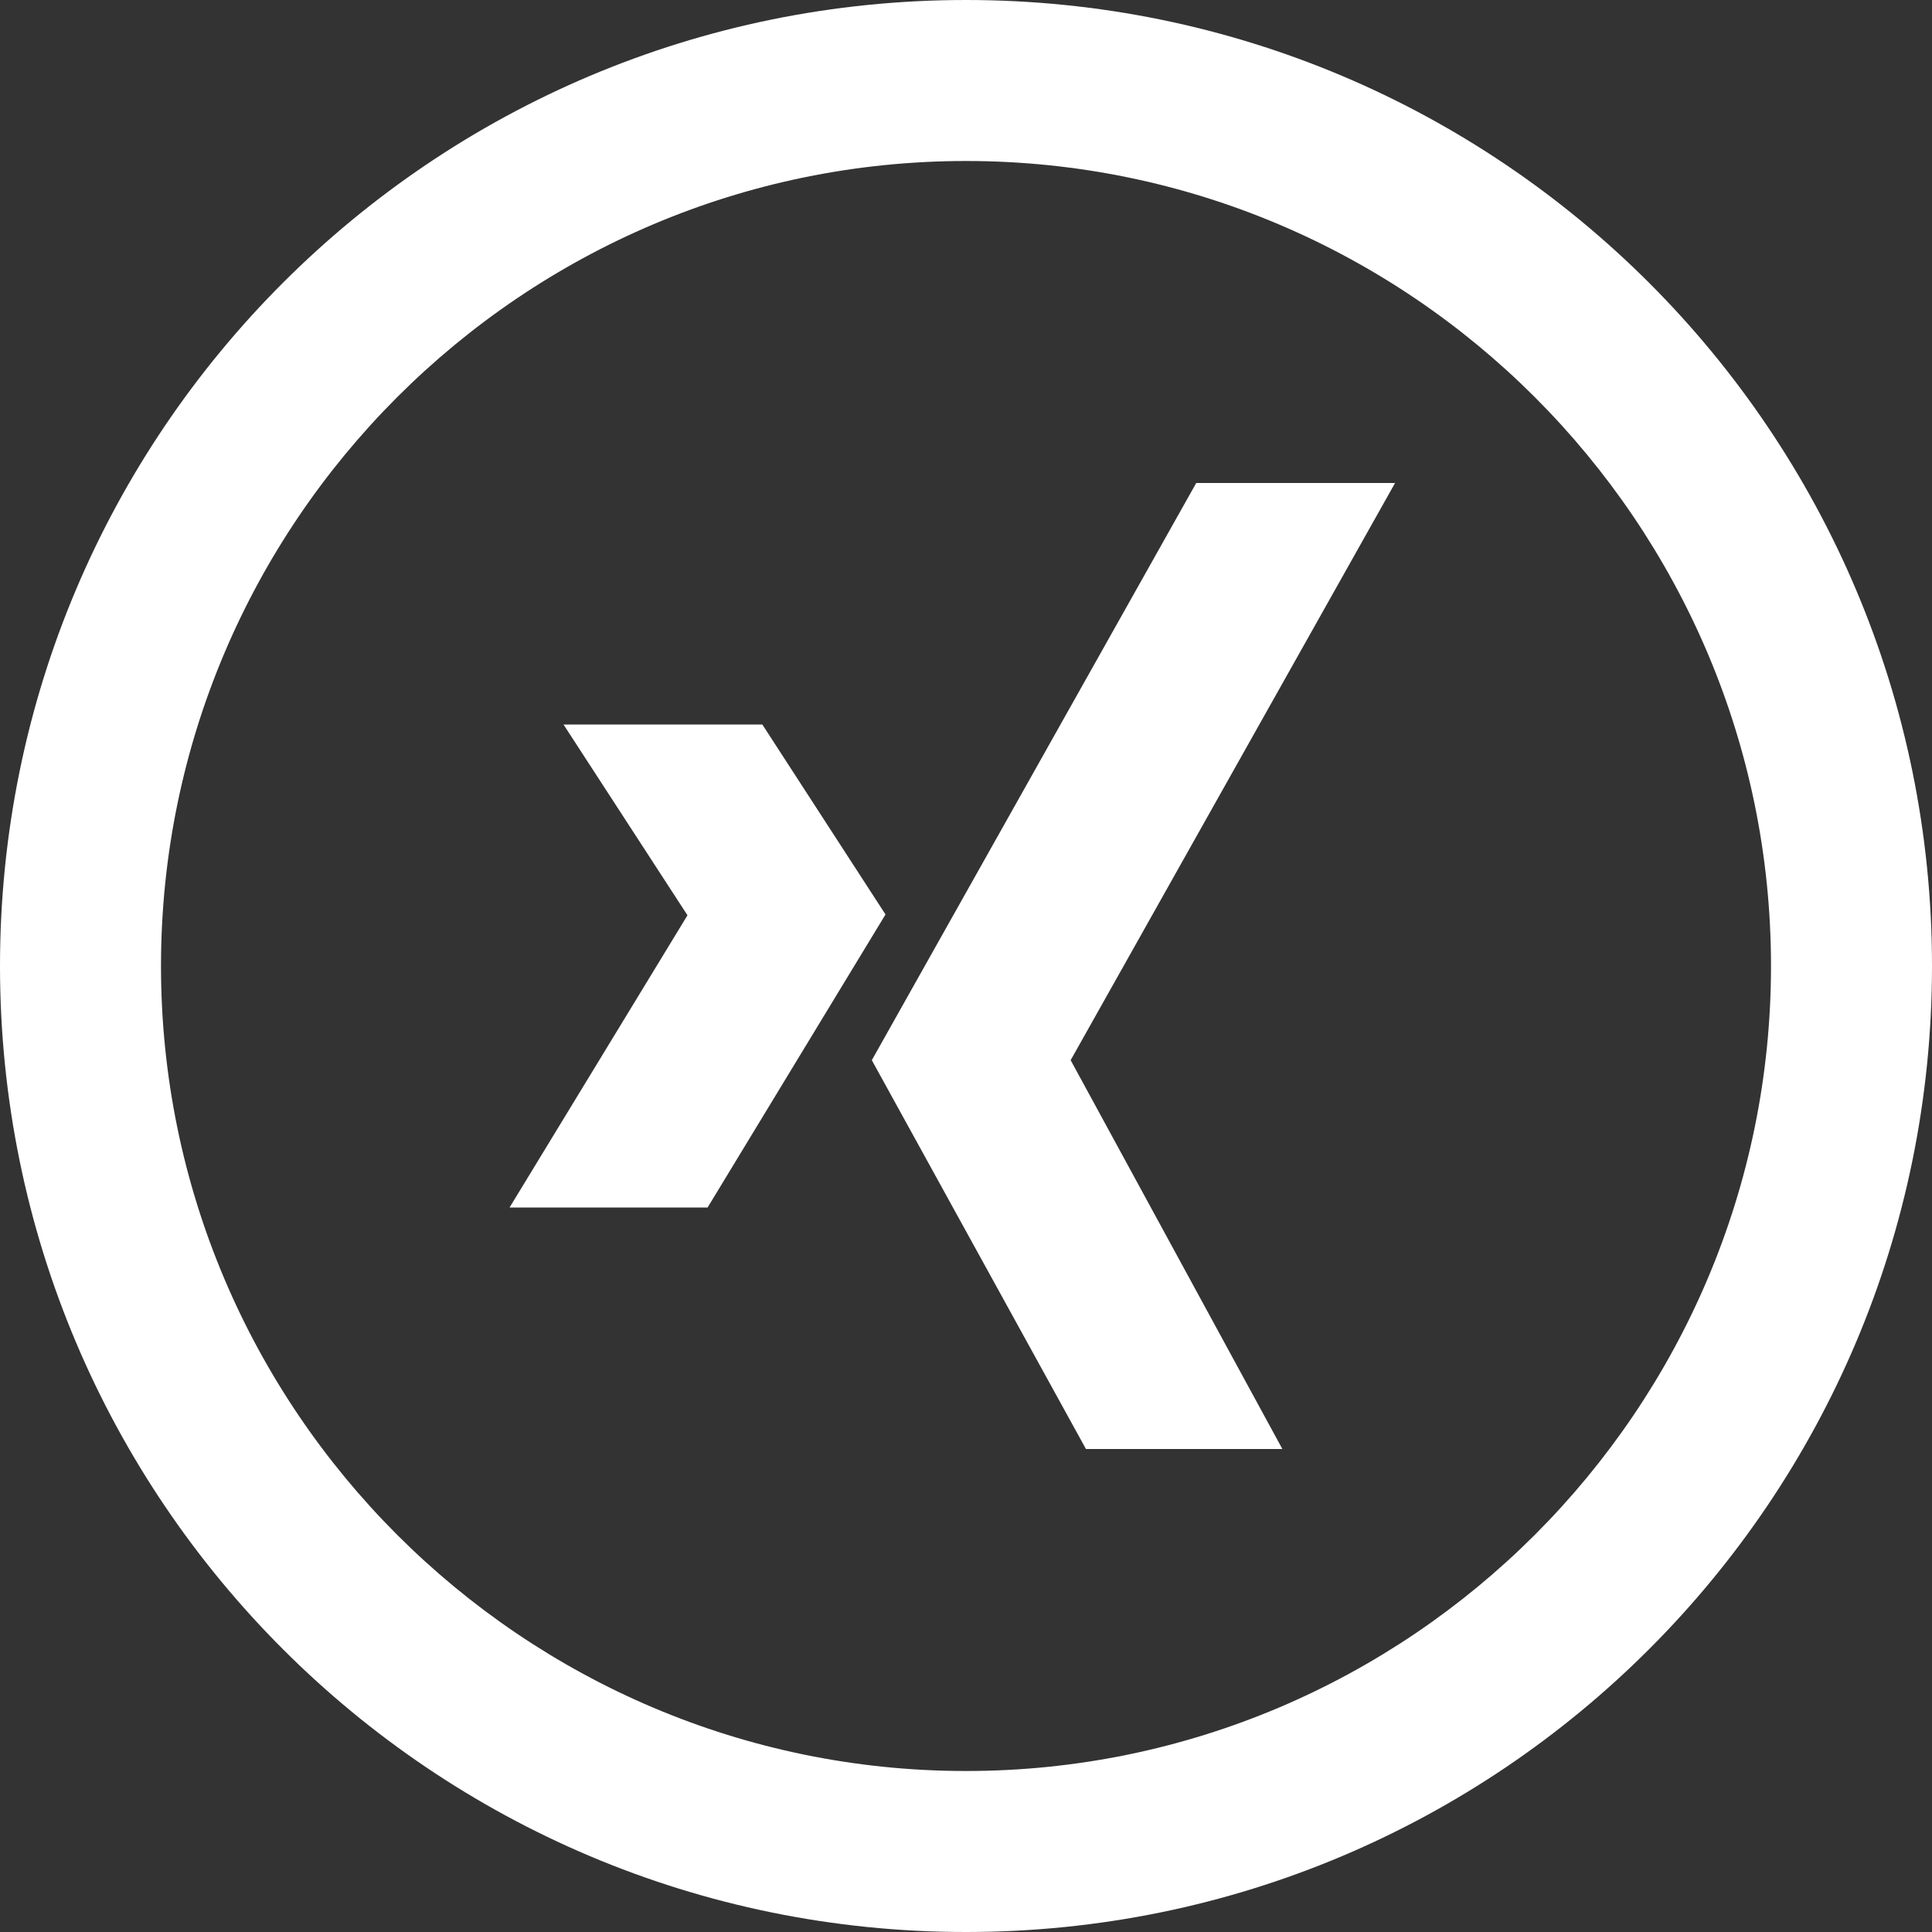 <?xml version="1.0" encoding="utf-8"?>
<!-- Generator: Adobe Illustrator 24.0.3, SVG Export Plug-In . SVG Version: 6.00 Build 0)  -->
<svg version="1.1" id="Layer_1" xmlns="http://www.w3.org/2000/svg" xmlns:xlink="http://www.w3.org/1999/xlink" x="0px" y="0px"
	 viewBox="0 0 24 24" style="enable-background:new 0 0 24 24;" xml:space="preserve">
<rect x="0" y="0" width="24" height="24" fill="#333333" stroke="none"/>
<style type="text/css">
	.st0{fill:#FFFFFF;}
</style>
<path class="st0" d="M12,2c5.51,0,10,4.49,10,10s-4.49,10-10,10S2,17.51,2,12S6.49,2,12,2z M12,0C5.37,0,0,5.37,0,12s5.37,12,12,12
	s12-5.37,12-12S18.63,0,12,0z M13.49,18l-2.66-4.83L14.86,6h2.47l-4.03,7.17L15.93,18C15.93,18,13.49,18,13.49,18z M9.47,9H7
	l1.54,2.37L6.33,15h2.46L11,11.36L9.47,9z"/>
</svg>
